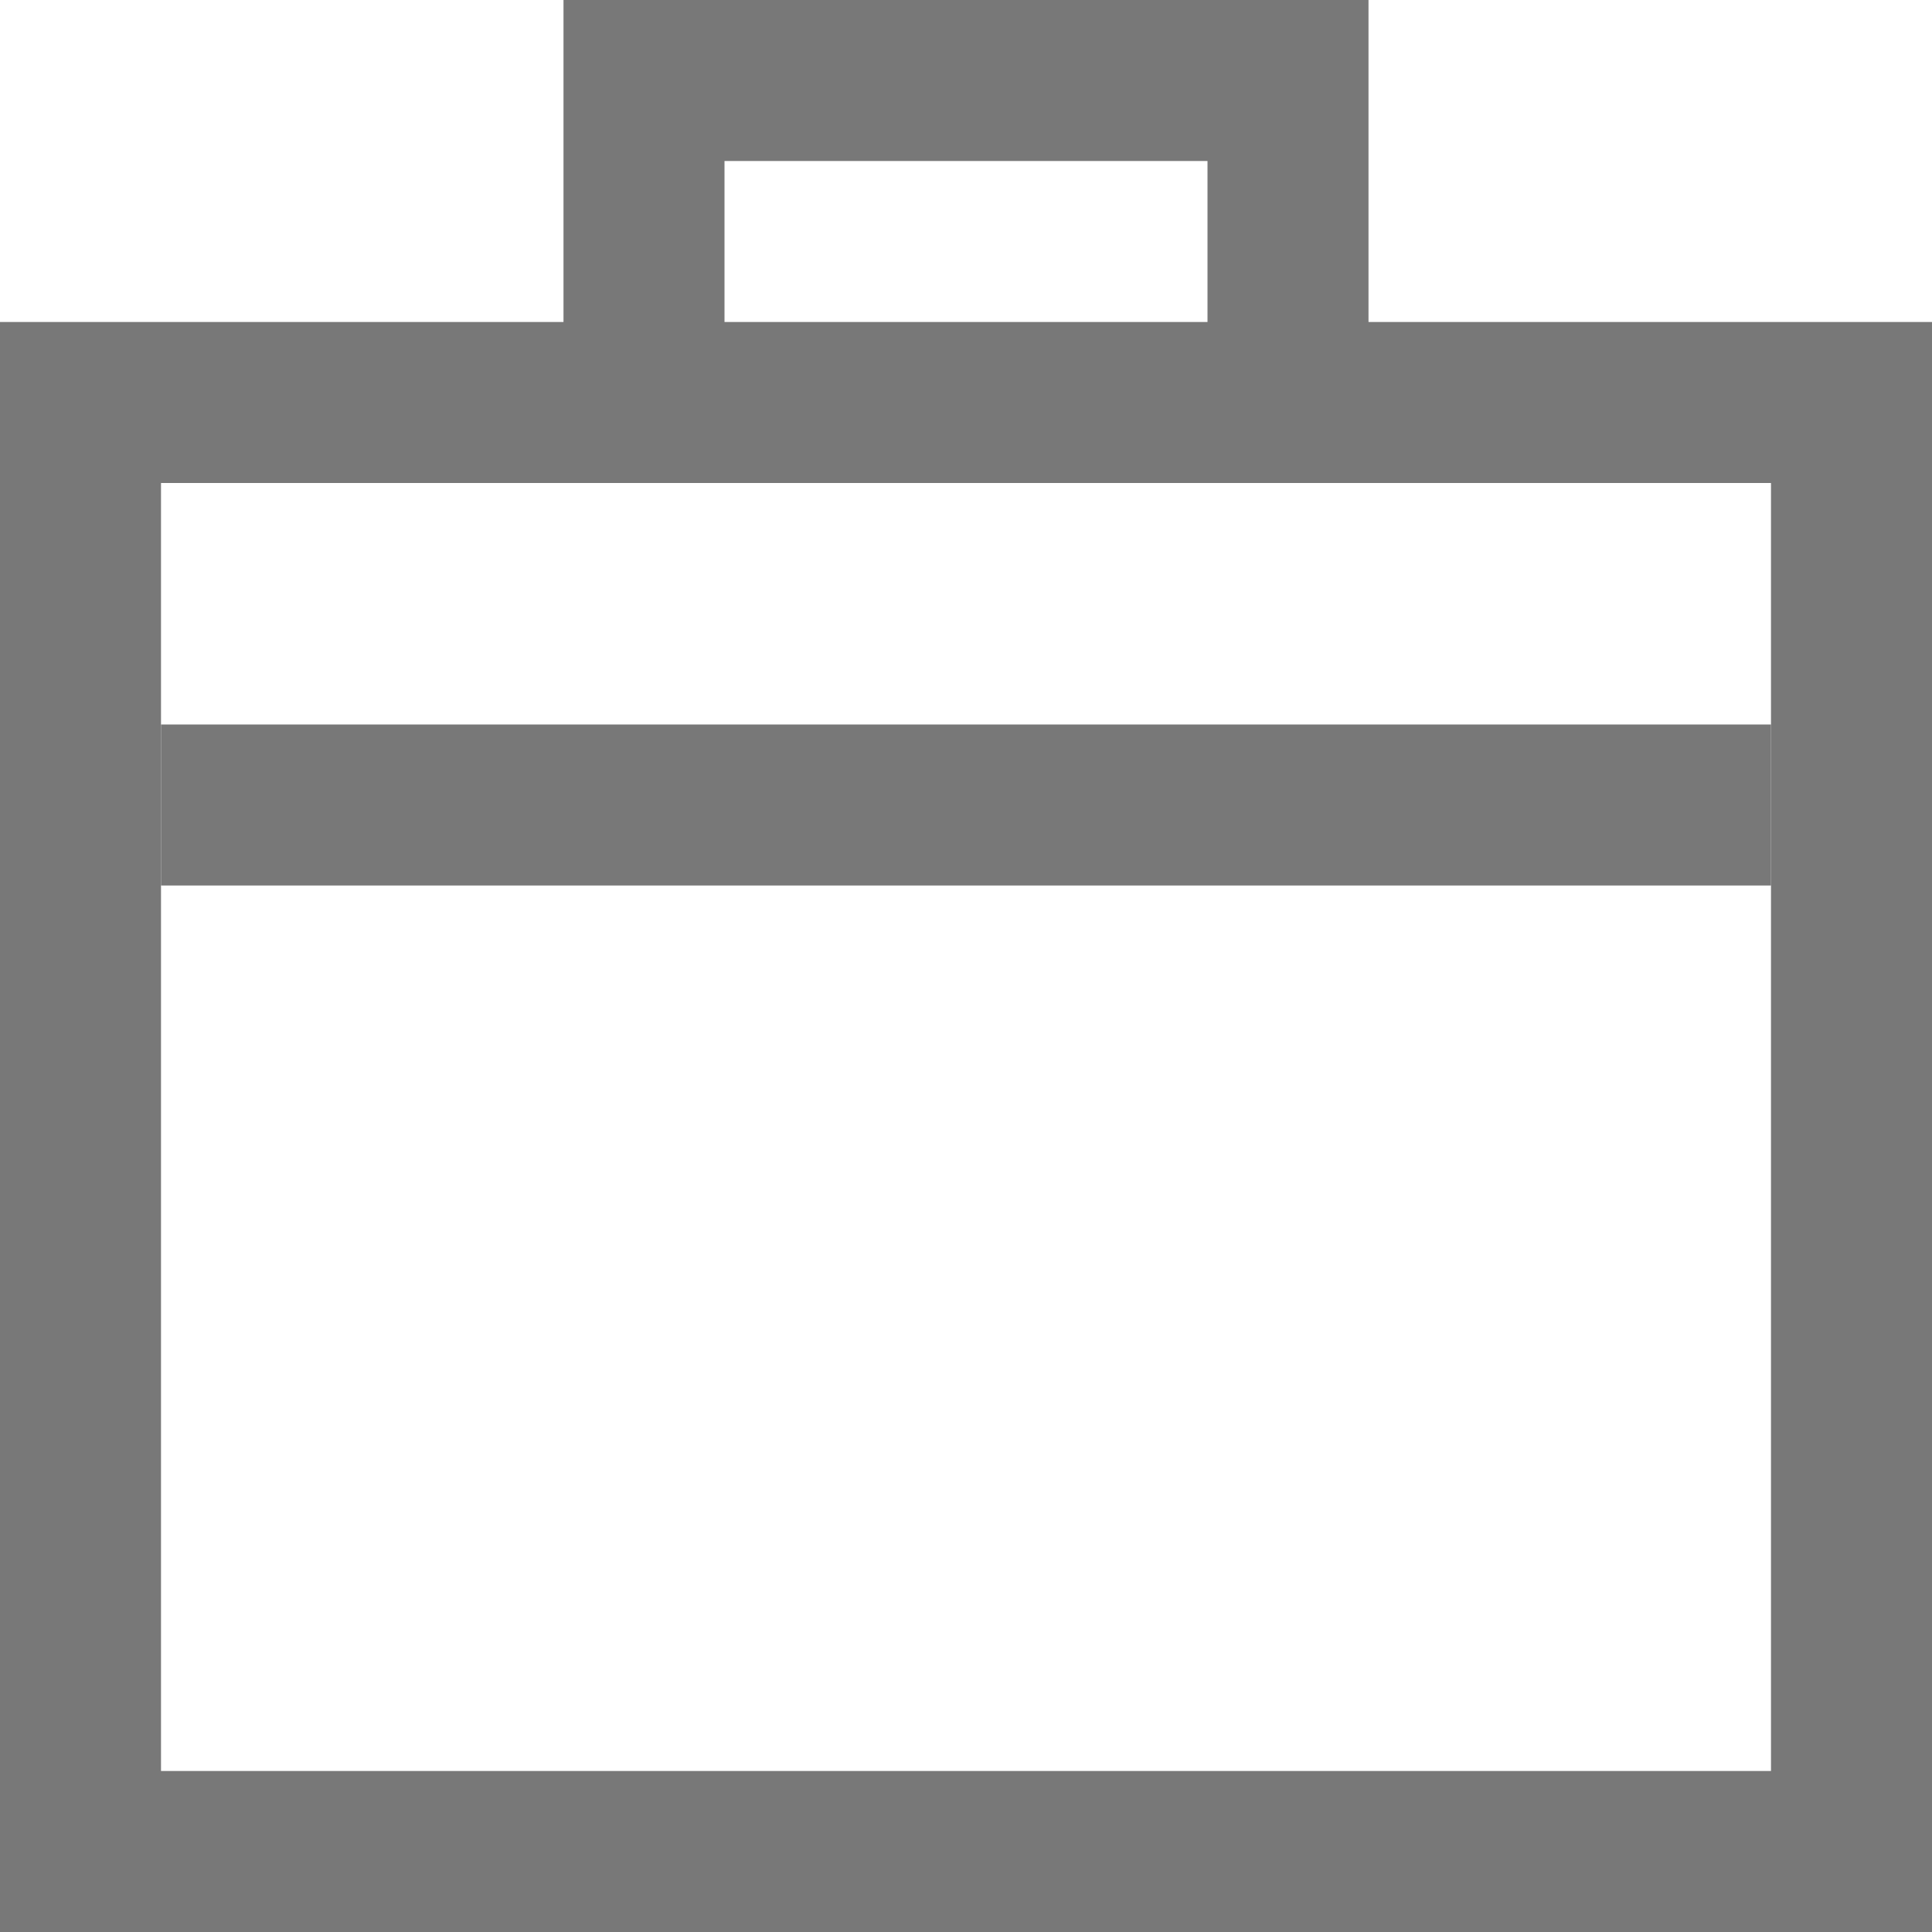 <?xml version="1.0" encoding="UTF-8"?>
<svg width="24px" height="24px" viewBox="0 0 24 24" version="1.1" xmlns="http://www.w3.org/2000/svg" xmlns:xlink="http://www.w3.org/1999/xlink">
    <title>icons /close</title>
    <g id="SO-App" stroke="none" stroke-width="1" fill="none" fill-rule="evenodd">
        <g id="Page-3" transform="translate(-35, -493)" stroke="#787878" stroke-width="2">
            <g id="Feature-Point-Copy-3" transform="translate(17, 475)">
                <g id="icons-/close" transform="translate(18, 18)">
                    <path d="M23,5 L16.714,5 L1,5 L1,23 L23,23 L23,8.6 L23,5 Z M16,5 L13.714,5 L8,5 L8,1 L16,1 L16,4.2 L16,5 Z" id="Path-2"></path>
                    <line x1="2" y1="10" x2="22" y2="10" id="Line-5"></line>
                </g>
            </g>
        </g>
    </g>
</svg>